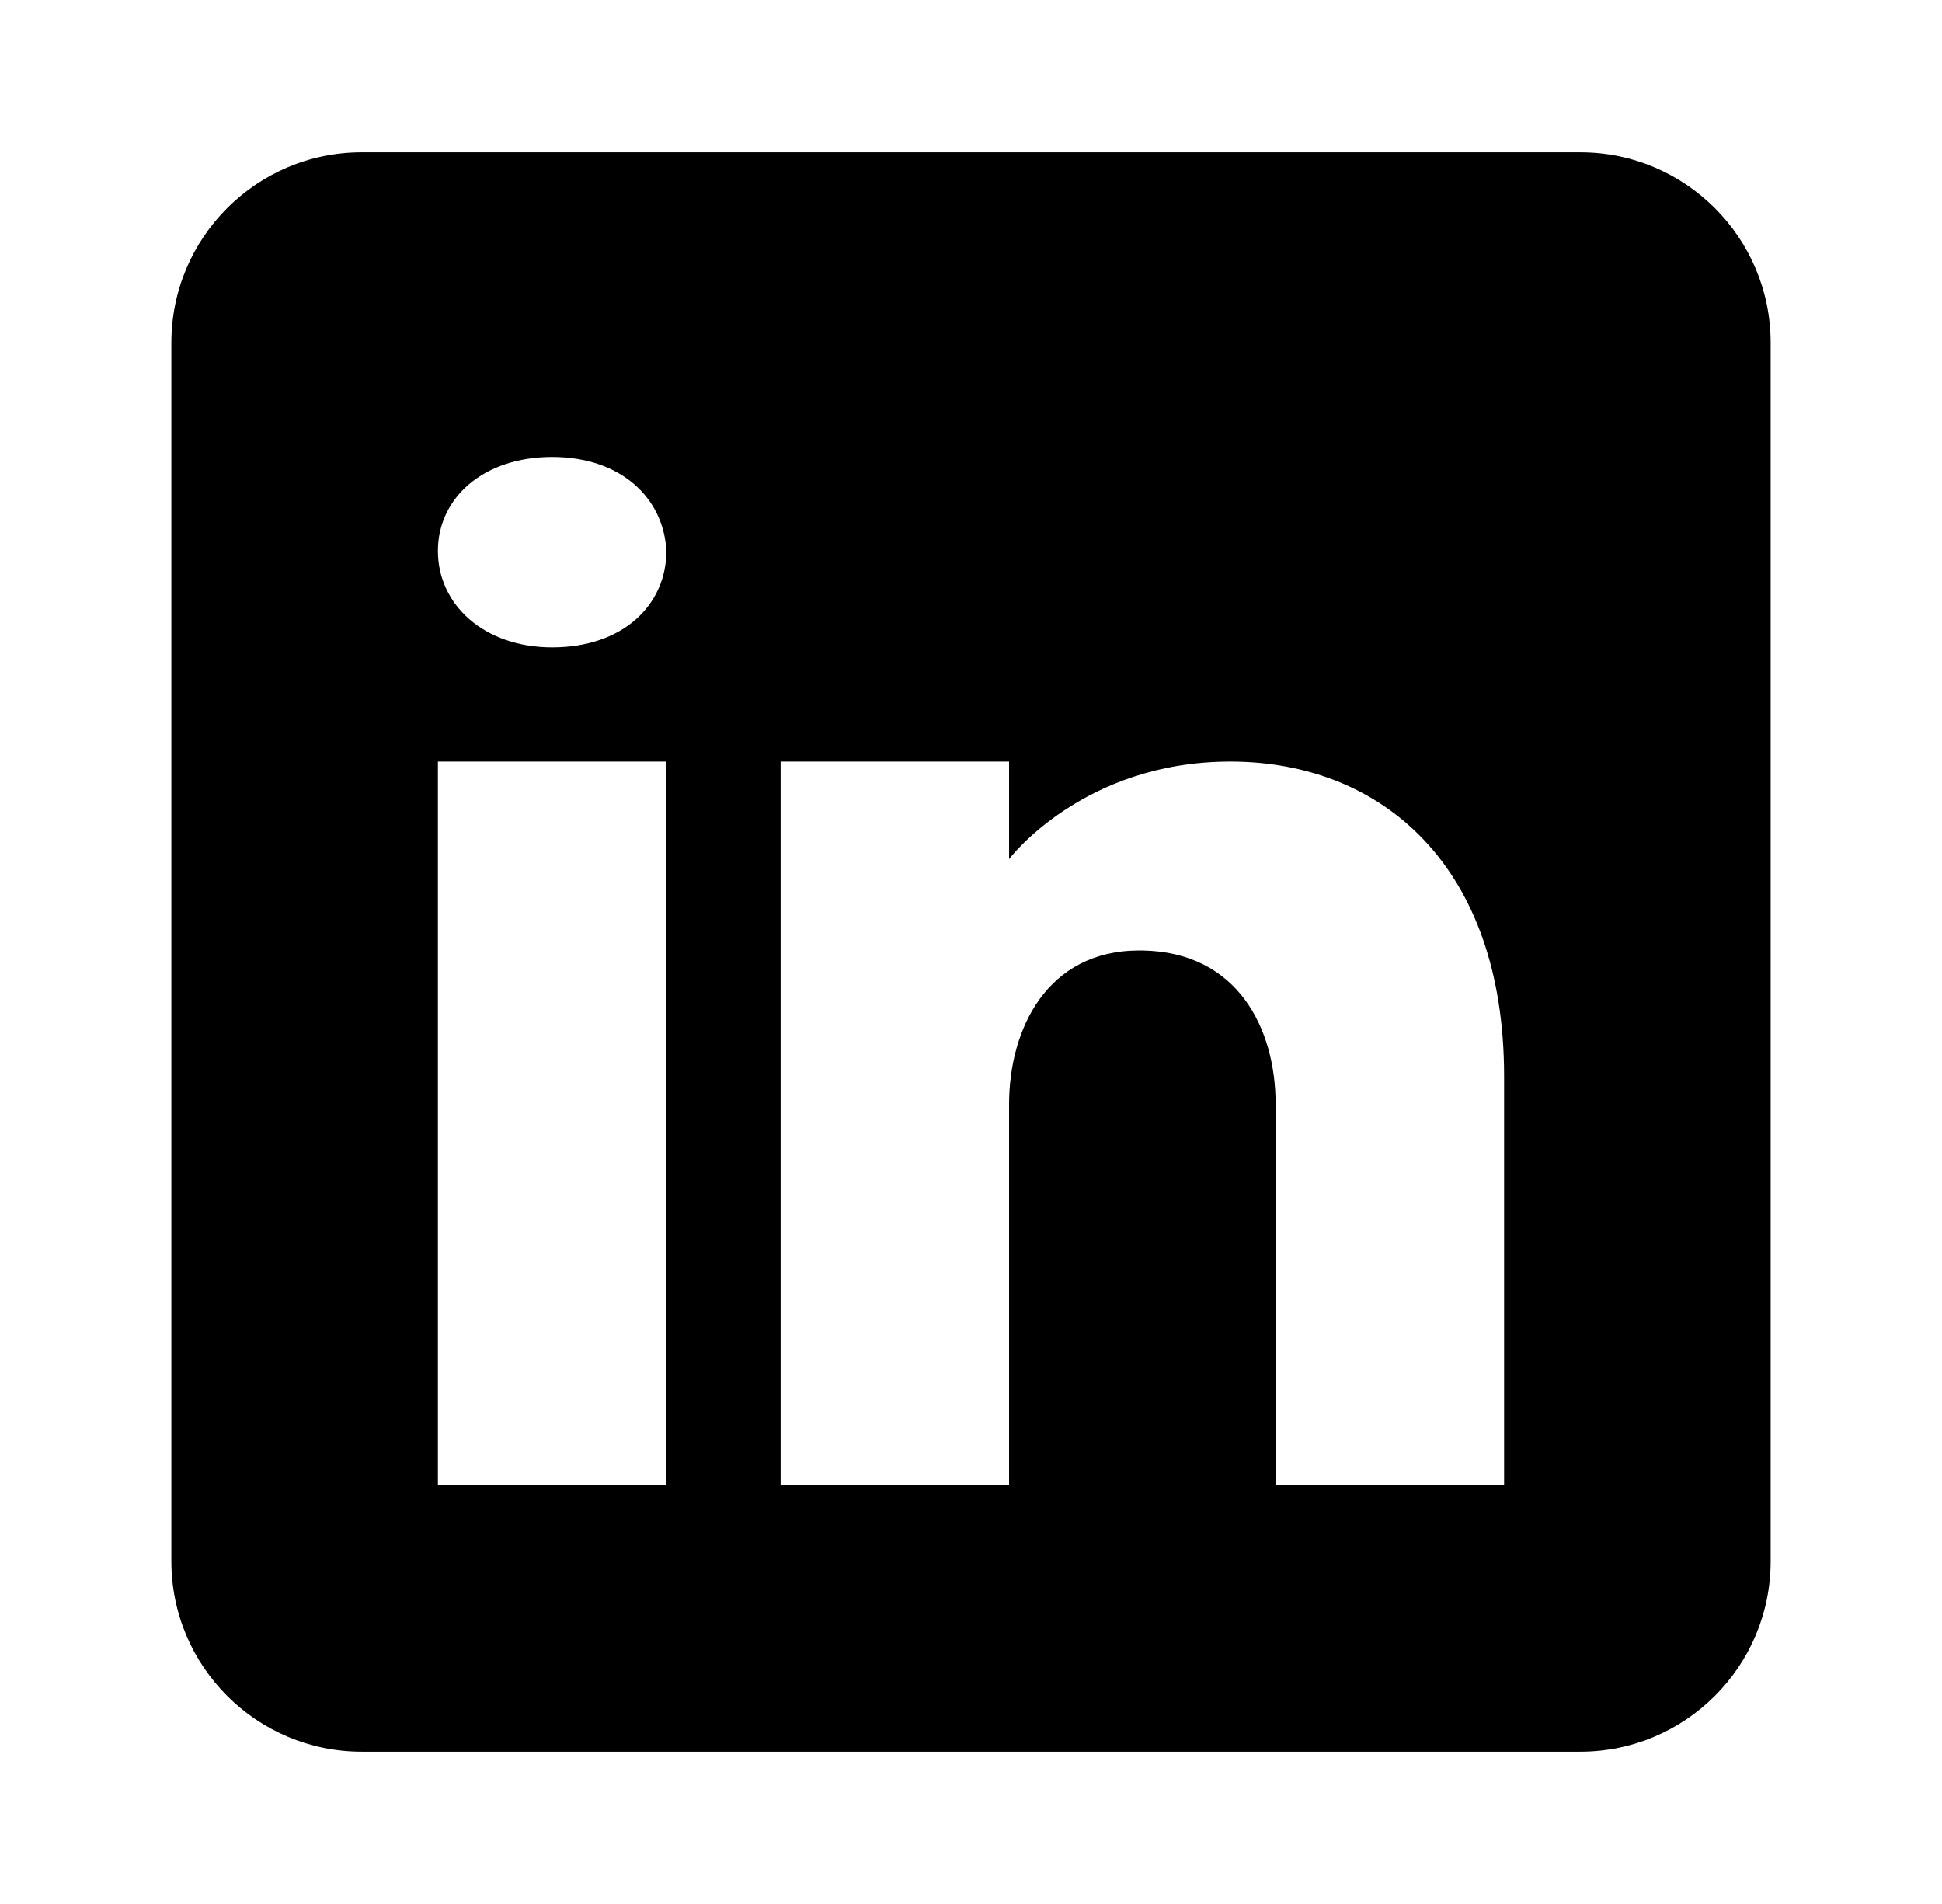 <?xml version="1.0" encoding="UTF-8"?>
<svg id="Calque_1" xmlns="http://www.w3.org/2000/svg" version="1.1" viewBox="0 0 51 50">
  <!-- Generator: Adobe Illustrator 29.8.1, SVG Export Plug-In . SVG Version: 2.1.1 Build 2)  -->
  <path d="M41.5,4H9.5c-2.76,0-5,2.24-5,5v32c0,2.76,2.24,5,5,5h32c2.76,0,5-2.24,5-5V9c0-2.76-2.24-5-5-5ZM17.5,39h-6v-19h6v19ZM14.5,17c-1.8,0-3-1.13-3-2.53s1.2-2.47,3-2.47,2.93,1.07,3,2.47c0,1.4-1.12,2.53-3,2.53ZM39.5,39h-6v-10c0-2-1-4-3.5-4.04h-.08c-2.42,0-3.42,2.06-3.42,4.04v10h-6v-19h6v2.56s1.93-2.56,5.81-2.56c3.97,0,7.19,2.73,7.19,8.26v10.74Z"/>
</svg>